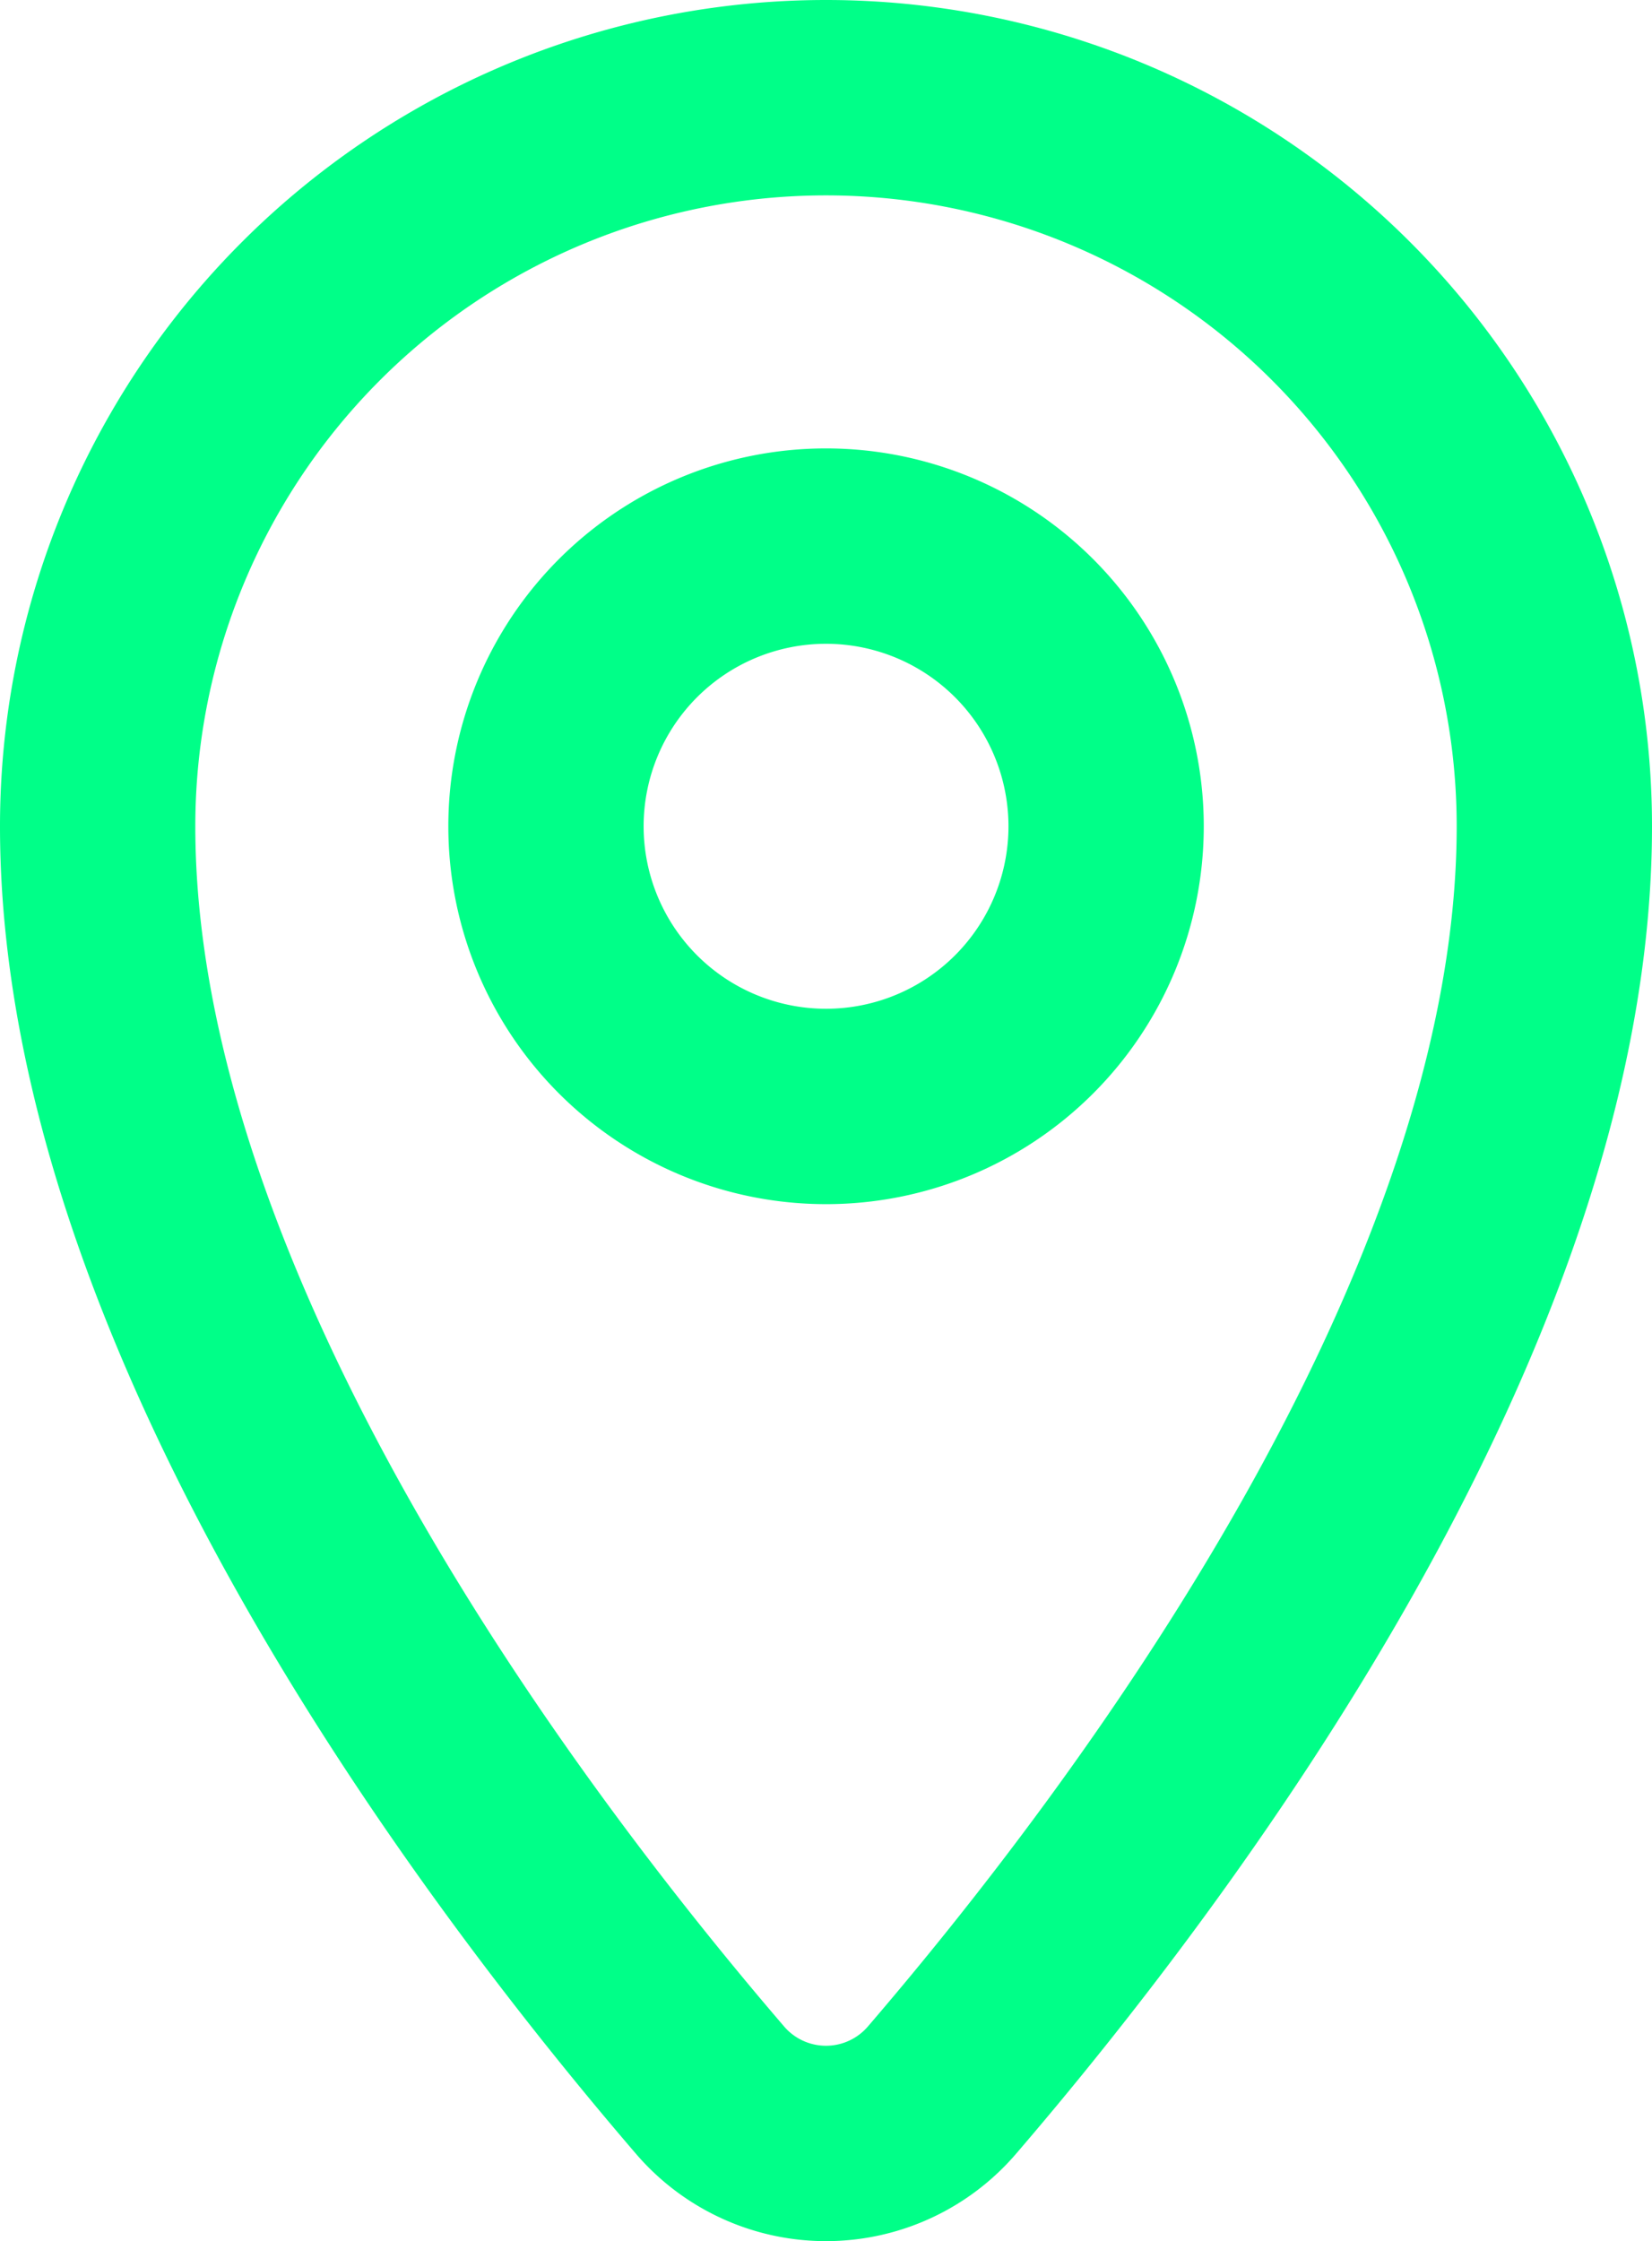 <svg xmlns="http://www.w3.org/2000/svg" width="33.834" height="45.882" viewBox="0 0 33.834 45.882"><g id="Group_188" data-name="Group 188" transform="translate(-319.391 -1927.583)"><path id="Path_116" data-name="Path 116" d="M247.308,1655.583a14.917,14.917,0,0,0-14.917,14.917c0,10.008,8.329,20.969,12.539,25.87a3.13,3.13,0,0,0,4.756,0c4.21-4.9,12.539-15.862,12.539-25.87A14.917,14.917,0,0,0,247.308,1655.583Z" transform="translate(89 274)" fill="none" stroke="#0f8" stroke-miterlimit="10" stroke-width="4"></path><path id="Path_117" data-name="Path 117" d="M253.045,1670.5a5.736,5.736,0,1,1-5.737-5.737A5.737,5.737,0,0,1,253.045,1670.5Z" transform="translate(89 274)" fill="none" stroke="#0f8" stroke-miterlimit="10" stroke-width="4"></path></g></svg>